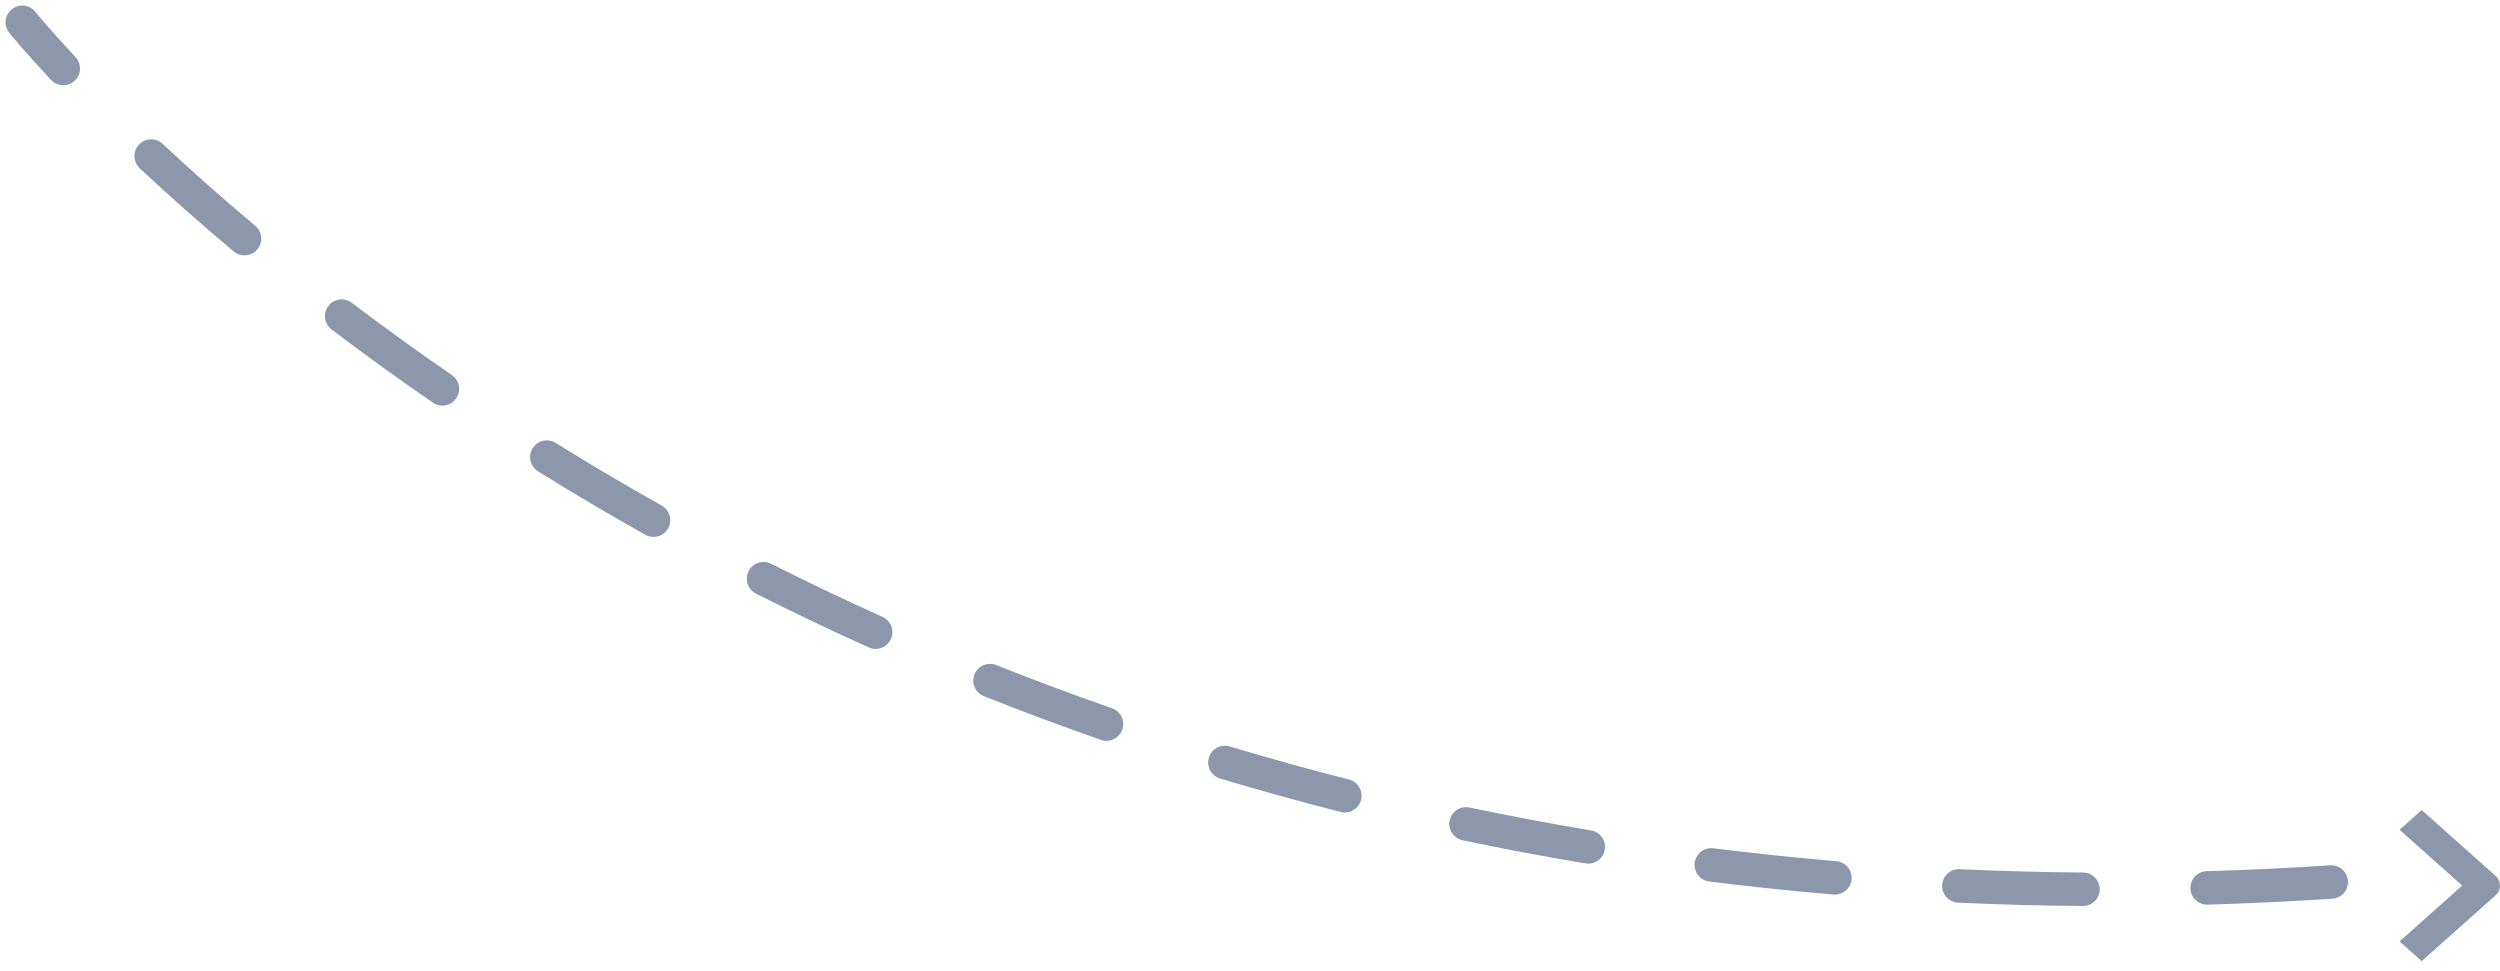 <svg width="224" height="87" viewBox="0 0 224 87" fill="none" xmlns="http://www.w3.org/2000/svg">
<path fill-rule="evenodd" clip-rule="evenodd" d="M3.168 1.059V1.059L3.17 1.062L3.179 1.072L3.218 1.12C3.253 1.163 3.308 1.229 3.381 1.318C3.529 1.494 3.752 1.759 4.051 2.105C4.651 2.798 5.554 3.817 6.763 5.109C7.328 5.714 7.297 6.663 6.691 7.229C6.086 7.795 5.137 7.763 4.571 7.158C3.336 5.836 2.406 4.788 1.783 4.068C1.471 3.708 1.236 3.429 1.077 3.239C0.998 3.144 0.938 3.071 0.897 3.021L0.85 2.963L0.837 2.947L0.832 2.941C0.832 2.941 0.831 2.94 2 2L0.831 2.94C0.312 2.295 0.414 1.351 1.06 0.831C1.705 0.312 2.649 0.414 3.168 1.059ZM12.451 12.959C13.017 12.354 13.966 12.322 14.571 12.888C16.962 15.124 19.728 17.596 22.869 20.231C23.504 20.764 23.587 21.71 23.054 22.344C22.522 22.979 21.576 23.062 20.941 22.529C17.757 19.858 14.95 17.35 12.522 15.079C11.917 14.513 11.885 13.564 12.451 12.959ZM29.417 27.418C29.918 26.758 30.859 26.628 31.519 27.129C34.304 29.241 37.294 31.41 40.488 33.604C41.171 34.074 41.344 35.007 40.875 35.69C40.406 36.373 39.472 36.546 38.789 36.077C35.555 33.855 32.527 31.659 29.706 29.519C29.046 29.019 28.917 28.078 29.417 27.418ZM47.723 40.166C48.16 39.463 49.085 39.247 49.788 39.684C52.809 41.562 55.976 43.44 59.29 45.299C60.012 45.705 60.269 46.619 59.864 47.341C59.459 48.064 58.544 48.321 57.822 47.915C54.468 46.033 51.262 44.133 48.205 42.232C47.501 41.795 47.285 40.87 47.723 40.166ZM67.072 51.177C67.444 50.437 68.346 50.14 69.086 50.513C72.299 52.132 75.63 53.723 79.077 55.274C79.833 55.614 80.17 56.502 79.83 57.257C79.49 58.013 78.602 58.35 77.847 58.01C74.358 56.441 70.988 54.83 67.736 53.191C66.996 52.819 66.699 51.917 67.072 51.177ZM87.312 60.427C87.618 59.658 88.491 59.282 89.26 59.589C92.621 60.927 96.081 62.221 99.638 63.46C100.42 63.733 100.833 64.588 100.561 65.37C100.288 66.153 99.433 66.566 98.651 66.293C95.052 65.039 91.552 63.73 88.151 62.376C87.381 62.069 87.005 61.197 87.312 60.427ZM108.313 67.885C108.552 67.092 109.388 66.642 110.181 66.881C113.658 67.926 117.219 68.917 120.865 69.845C121.668 70.049 122.153 70.866 121.948 71.669C121.744 72.472 120.927 72.957 120.125 72.752C116.437 71.813 112.835 70.811 109.317 69.754C108.524 69.515 108.074 68.678 108.313 67.885ZM129.888 73.512C130.058 72.701 130.853 72.182 131.664 72.353C135.221 73.1 138.851 73.786 142.556 74.405C143.373 74.541 143.925 75.314 143.788 76.131C143.652 76.948 142.879 77.5 142.062 77.364C138.316 76.738 134.644 76.044 131.047 75.288C130.236 75.118 129.717 74.323 129.888 73.512ZM151.844 77.308C151.947 76.486 152.697 75.903 153.519 76.006C157.126 76.458 160.797 76.845 164.534 77.162C165.359 77.232 165.972 77.958 165.902 78.784C165.831 79.609 165.106 80.222 164.28 80.151C160.504 79.831 156.792 79.439 153.146 78.983C152.324 78.879 151.741 78.13 151.844 77.308ZM210.375 78.934C210.429 79.76 209.803 80.474 208.976 80.528C205.202 80.773 201.478 80.948 197.806 81.055C196.977 81.08 196.287 80.428 196.262 79.6C196.238 78.772 196.89 78.081 197.718 78.057C201.355 77.951 205.042 77.778 208.781 77.534C209.608 77.48 210.322 78.107 210.375 78.934ZM174.015 79.312C174.053 78.485 174.755 77.845 175.582 77.882C179.213 78.049 182.902 78.148 186.648 78.177C187.476 78.183 188.143 78.86 188.136 79.688C188.13 80.517 187.453 81.183 186.625 81.177C182.841 81.148 179.114 81.047 175.445 80.879C174.618 80.841 173.977 80.14 174.015 79.312Z" fill="#8C97AC"/>
<path fill-rule="evenodd" clip-rule="evenodd" d="M216.984 86.117L215 84.349L220.613 79.349L215 74.348L216.984 72.581L223.589 78.465C224.137 78.953 224.137 79.744 223.589 80.233L216.984 86.117Z" fill="#8C97AC"/>
</svg>
